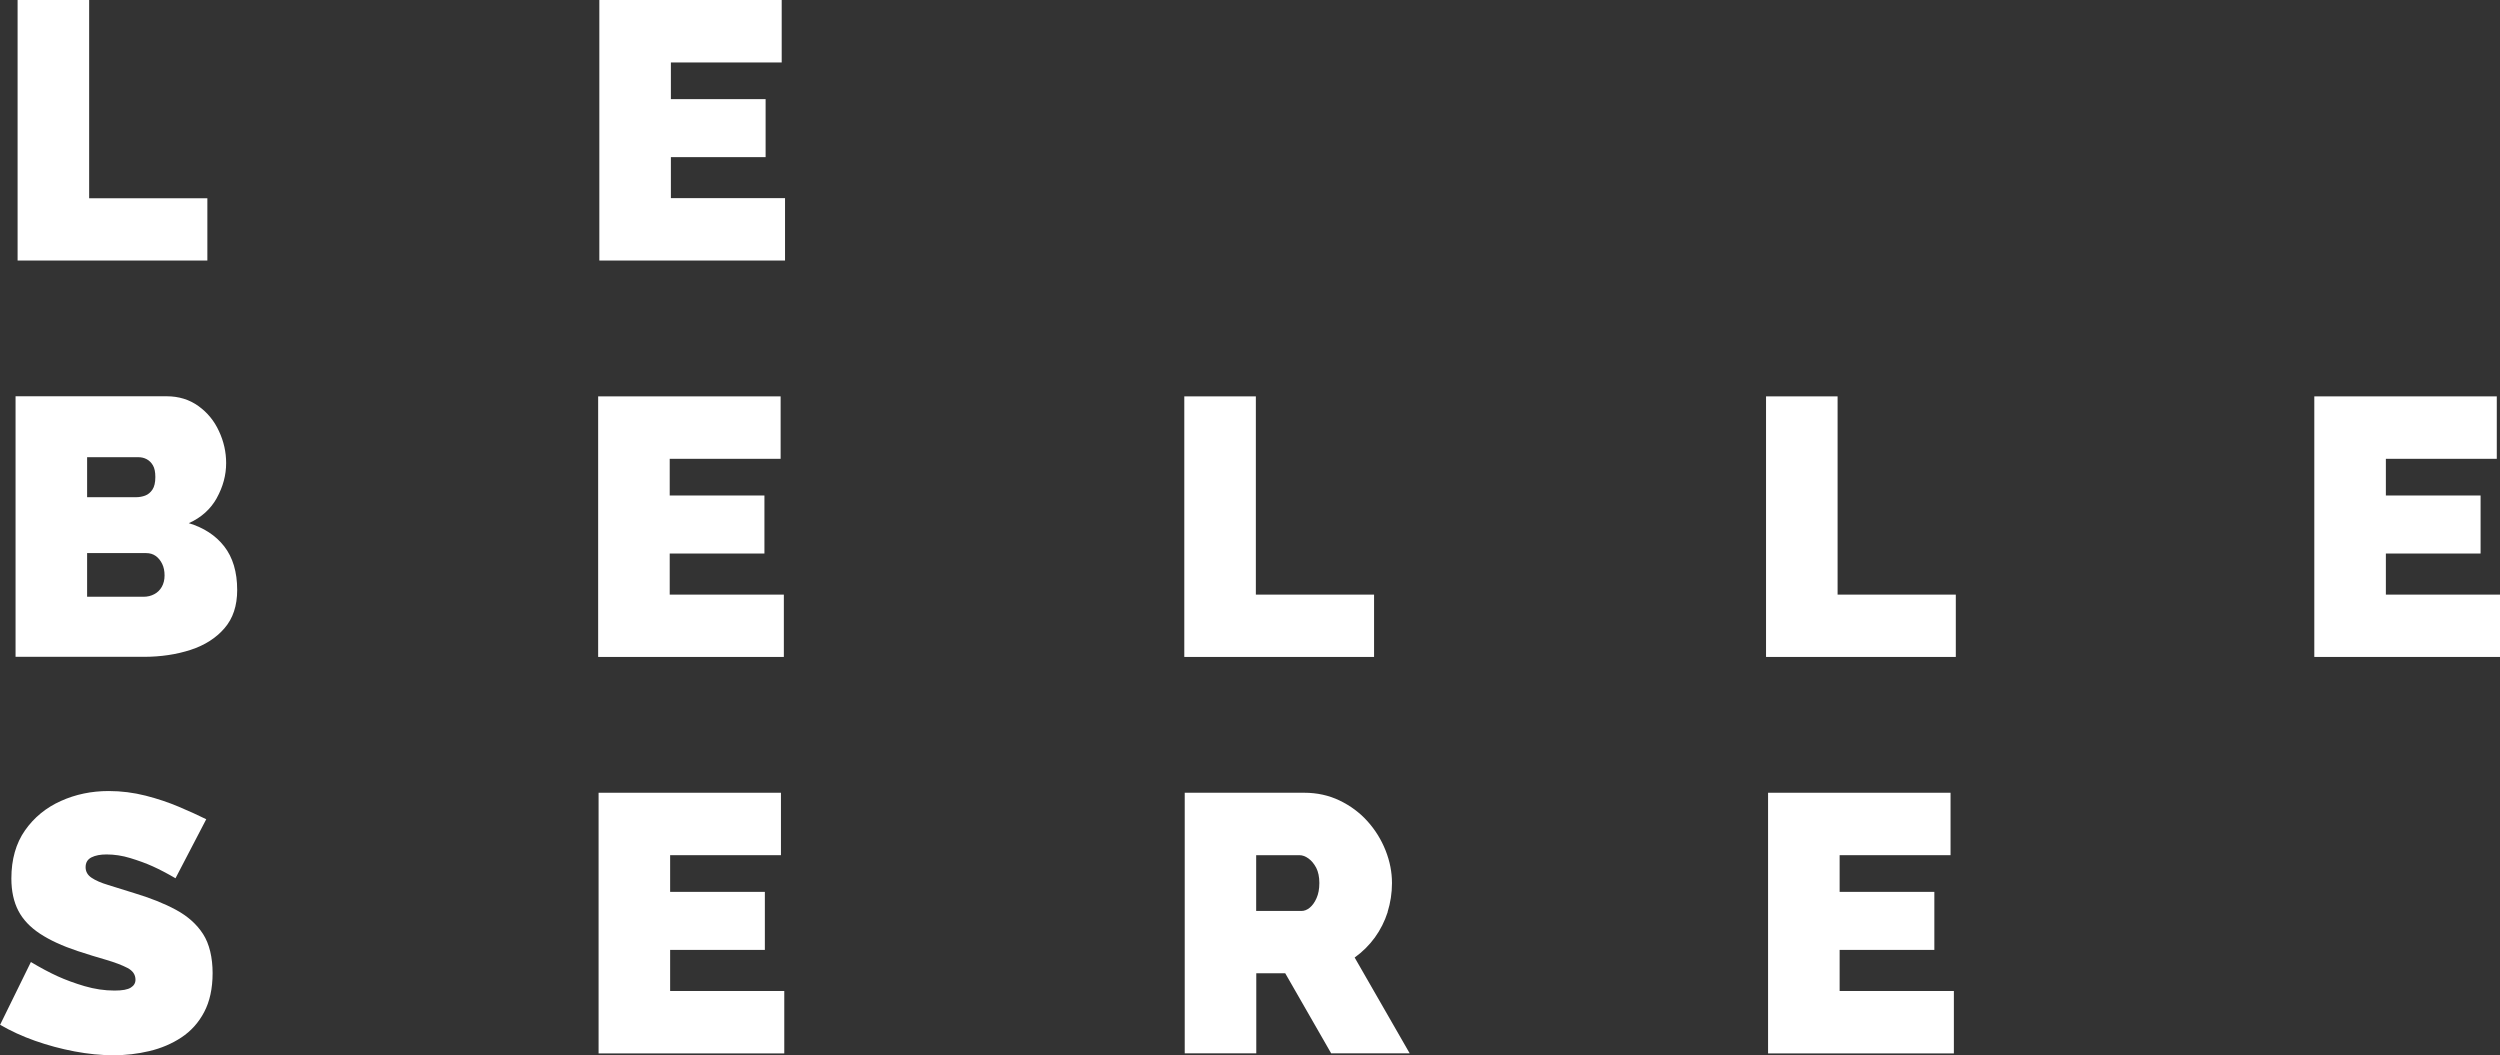 <svg xmlns="http://www.w3.org/2000/svg" id="Livello_1" data-name="Livello 1" viewBox="0 0 233.05 98.37"><rect x="0" y="0" width="233.05" height="98.37" fill="#333333" stroke="none"/><path d="M19.23,76.37c-.73-.36-1.58-.75-2.55-1.16-.97-.41-2.01-.76-3.11-1.04-1.11-.28-2.25-.43-3.44-.43-1.6,0-3.09,.31-4.46,.93-1.38,.62-2.49,1.53-3.34,2.74-.84,1.2-1.27,2.7-1.27,4.48,0,1.18,.22,2.18,.65,3.01,.43,.83,1.11,1.54,2.02,2.14,.91,.6,2.08,1.14,3.49,1.61,.98,.32,1.88,.6,2.69,.83,.81,.24,1.47,.49,1.97,.75,.5,.26,.75,.63,.75,1.1,0,.3-.14,.55-.43,.73-.29,.19-.79,.28-1.52,.28-.94,0-1.86-.14-2.79-.41-.92-.27-1.76-.58-2.51-.92-.75-.34-1.59-.79-2.5-1.33l-2.87,5.85c.98,.57,2.06,1.07,3.25,1.49,1.19,.42,2.41,.75,3.68,.99,1.27,.24,2.48,.36,3.64,.36s2.26-.13,3.35-.39c1.09-.26,2.09-.68,2.98-1.27,.89-.59,1.6-1.37,2.12-2.36,.52-.98,.79-2.2,.79-3.64s-.3-2.73-.89-3.64c-.59-.92-1.44-1.67-2.53-2.26-1.09-.59-2.4-1.11-3.9-1.56-.94-.29-1.74-.54-2.41-.75-.67-.2-1.19-.43-1.56-.68-.37-.25-.55-.58-.55-.98,0-.43,.18-.73,.55-.92,.36-.18,.83-.27,1.4-.27,.73,0,1.47,.11,2.22,.34,.75,.23,1.45,.48,2.09,.77,.64,.29,1.35,.66,2.12,1.11l2.87-5.51Z" fill="#fff"></path><polygon points="62.47 92.38 62.47 88.55 71.3 88.55 71.3 83.14 62.47 83.14 62.47 79.72 72.8 79.72 72.8 73.9 55.8 73.9 55.8 98.2 73.11 98.2 73.11 92.38 62.47 92.38" fill="#fff"></polygon><path d="M122.99,82.32c0,.55-.09,1.02-.26,1.4-.17,.39-.38,.68-.63,.89-.25,.21-.51,.31-.79,.31h-4.21v-5.2h4.04c.27,0,.55,.1,.84,.31,.29,.21,.52,.5,.72,.87,.19,.38,.29,.85,.29,1.42m6.36,2.7c.27-.87,.41-1.77,.41-2.7,0-1.03-.2-2.04-.6-3.05-.4-1-.96-1.91-1.69-2.72-.73-.81-1.6-1.45-2.6-1.93-1-.48-2.1-.72-3.28-.72h-11.15v24.29h6.67v-7.46h2.7l4.28,7.46h7.32l-5.13-8.93c.73-.52,1.36-1.15,1.88-1.86,.52-.72,.92-1.51,1.2-2.38" fill="#fff"></path><polygon points="171.49 92.38 171.49 88.55 180.32 88.55 180.32 83.14 171.49 83.14 171.49 79.72 181.83 79.72 181.83 73.9 164.82 73.9 164.82 98.2 182.14 98.2 182.14 92.38 171.49 92.38" fill="#fff"></polygon><polygon points="62.43 55.43 62.43 51.6 71.26 51.6 71.26 46.19 62.43 46.19 62.43 42.77 72.77 42.77 72.77 36.95 55.76 36.95 55.76 61.24 73.07 61.24 73.07 55.43 62.43 55.43" fill="#fff"></polygon><polygon points="128.09 61.24 128.09 55.43 117.07 55.43 117.07 36.95 110.4 36.95 110.4 61.24 128.09 61.24" fill="#fff"></polygon><polygon points="182.32 61.24 182.32 55.43 171.3 55.43 171.3 36.95 164.63 36.95 164.63 61.24 182.32 61.24" fill="#fff"></polygon><polygon points="222.41 55.43 222.41 51.6 231.24 51.6 231.24 46.19 222.41 46.19 222.41 42.77 232.75 42.77 232.75 36.95 215.74 36.95 215.74 61.24 233.05 61.24 233.05 55.43 222.41 55.43" fill="#fff"></polygon><path d="M62.54,18.48v-3.83h8.83v-5.41h-8.83v-3.42h10.33V0h-17V24.29h17.31v-5.82h-10.64Zm-43.21,5.82v-5.82H8.31V0H1.64V24.29H19.33Z" fill="#fff"></path><path d="M15.34,53.65c0,.41-.09,.76-.26,1.06-.17,.3-.41,.53-.7,.68-.3,.16-.63,.24-.99,.24h-5.27v-4.07h5.51c.34,0,.64,.09,.89,.27,.25,.18,.45,.43,.6,.74,.15,.31,.22,.67,.22,1.08m-.86-9.17c0,.5-.09,.89-.27,1.16-.18,.27-.41,.46-.68,.56-.27,.1-.56,.15-.86,.15h-4.55v-3.73h4.76c.3,0,.56,.06,.8,.19,.24,.13,.43,.32,.58,.58,.15,.26,.22,.62,.22,1.08m5.73,1.95c.58-1.05,.87-2.13,.87-3.25,0-1.03-.22-2.02-.67-2.98-.44-.96-1.08-1.74-1.92-2.34-.83-.6-1.82-.91-2.96-.91H1.45v24.29H13.39c1.6,0,3.06-.22,4.38-.65,1.32-.43,2.38-1.11,3.16-2.02,.79-.91,1.18-2.1,1.18-3.56,0-1.69-.41-3.04-1.21-4.07-.81-1.03-1.91-1.74-3.3-2.16,1.16-.52,2.04-1.31,2.62-2.36" fill="#fff"></path></svg>